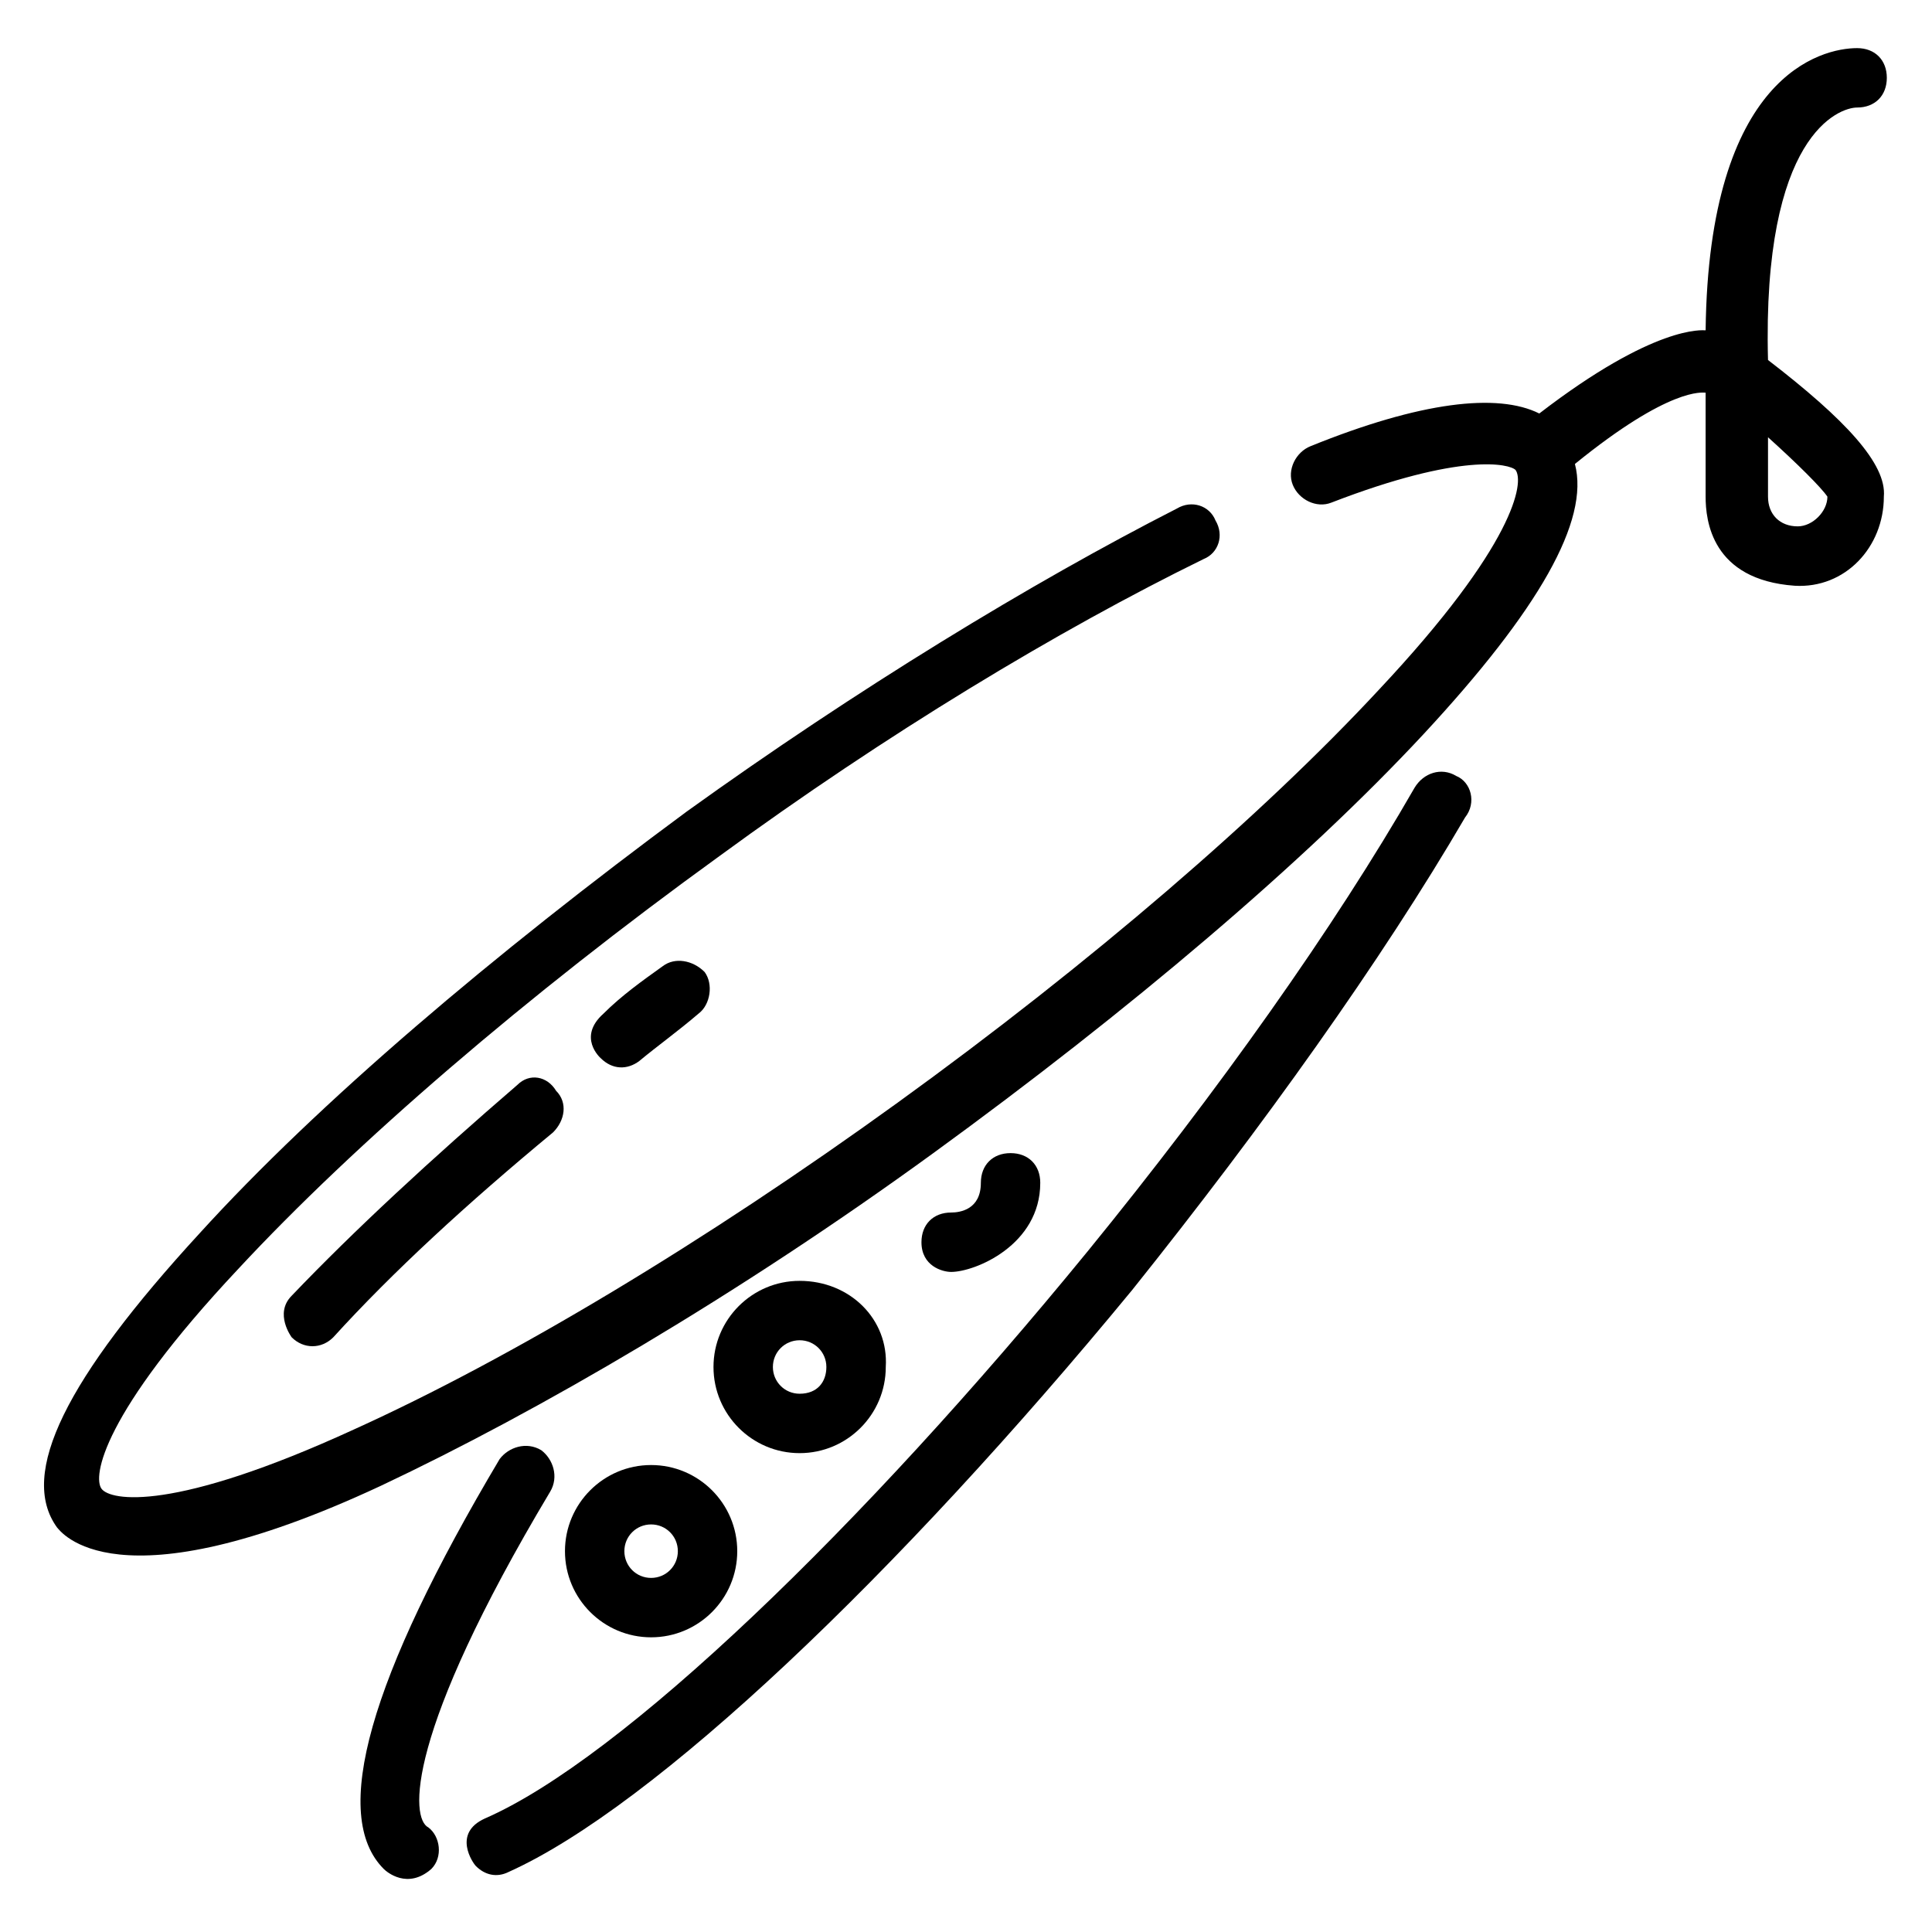 <?xml version="1.0" encoding="UTF-8"?>
<!-- Uploaded to: SVG Repo, www.svgrepo.com, Generator: SVG Repo Mixer Tools -->
<svg fill="#000000" width="800px" height="800px" version="1.1" viewBox="144 144 512 512" xmlns="http://www.w3.org/2000/svg">
 <g>
  <path d="m529.89 349.62c-3.938-2.363-8.66-0.789-11.02 3.148-21.254 37-51.957 80.293-86.594 122.8-59.828 73.211-123.59 134.61-159.8 150.36-8.66 3.938-3.148 11.809-2.363 12.594 2.363 2.363 5.512 3.148 8.66 1.574 38.574-17.32 103.12-78.719 165.31-154.29 34.637-43.297 66.125-87.379 88.168-125.16 3.148-3.934 1.574-9.445-2.363-11.02z"/>
  <path d="m289.79 539.33c2.363-3.938 0.789-8.66-2.363-11.02-3.938-2.363-8.66-0.789-11.02 2.363-34.637 58.254-44.871 94.465-30.699 108.63 0.789 0.789 6.297 5.512 12.594 0 3.148-3.148 2.363-8.66-0.789-11.02-4.719-2.363-6.293-24.406 32.277-88.957z"/>
  <path d="m612.54 239.41c-1.574-59.828 18.895-66.914 23.617-66.914s7.871-3.148 7.871-7.871-3.148-7.871-7.871-7.871c-9.445 0-39.359 7.086-40.148 74.785-0.789 0-13.383-1.574-44.082 22.043-11.02-5.512-31.488-3.148-60.613 8.66-3.938 1.574-6.297 6.297-4.723 10.234s6.297 6.297 10.234 4.723c34.637-13.383 47.23-10.234 48.805-8.66 2.363 3.148 0 19.68-36.211 58.254-30.699 33.062-76.359 72.422-127.53 109.42s-102.34 67.699-144.06 86.594c-48.02 22.043-64.551 18.895-66.914 15.742-2.363-3.148 0-19.68 36.211-58.254 30.699-33.062 76.359-72.422 127.53-109.42 44.082-32.273 89.742-59.828 128.31-78.719 3.938-1.574 5.512-6.297 3.148-10.234-1.574-3.938-6.297-5.512-10.234-3.148-38.574 19.68-85.02 48.02-129.89 80.293-51.168 37.785-97.613 77.145-129.1 111.78-35.426 38.574-48.02 63.762-37.785 77.934 0.789 0.789 14.957 22.043 85.805-11.02 41.723-19.68 94.465-50.383 146.42-88.168 51.957-37.785 98.398-77.145 129.89-111 30.699-33.062 44.082-56.68 40.148-71.637 25.191-20.469 33.852-18.895 34.637-18.895v27.551c0 6.297 1.574 22.043 23.617 23.617 13.383 0.789 23.617-10.234 23.617-23.617 0.789-8.656-10.23-20.465-30.699-36.207zm7.871 44.082c-4.723 0-7.871-3.148-7.871-7.871v-15.742c7.871 7.086 14.168 13.383 15.742 15.742 0.004 3.934-3.934 7.871-7.871 7.871z"/>
  <path d="m281.13 431.49c-22.828 19.68-43.297 38.574-59.828 55.891-4.723 4.723 0 11.02 0 11.02 3.148 3.148 7.871 3.148 11.02 0 15.742-17.32 35.426-35.426 58.254-54.316 3.148-3.148 3.938-7.871 0.789-11.02-2.363-3.938-7.086-4.727-10.234-1.574z"/>
  <path d="m319.7 400c-5.512 3.938-11.02 7.871-15.742 12.594-7.086 6.297-0.789 11.809-0.789 11.809 3.148 3.148 7.086 3.148 10.234 0.789 4.723-3.938 10.234-7.871 15.742-12.594 3.148-2.363 3.938-7.871 1.574-11.02-3.148-3.152-7.871-3.941-11.02-1.578z"/>
  <path d="m419.68 457.46c0-4.723-3.148-7.871-7.871-7.871s-7.871 3.148-7.871 7.871c0 7.086-5.512 7.871-7.871 7.871-4.723 0-7.871 3.148-7.871 7.871 0 6.297 5.512 7.871 7.871 7.871 6.293 0.004 23.613-7.082 23.613-23.613z"/>
  <path d="m316.55 532.25c-12.594 0-22.828 10.234-22.828 22.828s10.234 22.828 22.828 22.828 22.828-10.234 22.828-22.828c0-12.598-10.234-22.828-22.828-22.828zm0 29.914c-3.938 0-7.086-3.148-7.086-7.086s3.148-7.086 7.086-7.086 7.086 3.148 7.086 7.086c0 3.934-3.148 7.086-7.086 7.086z"/>
  <path d="m355.91 483.44c-12.594 0-22.828 10.234-22.828 22.828s10.234 22.828 22.828 22.828 22.828-10.234 22.828-22.828c0.789-12.594-9.445-22.828-22.828-22.828zm0 29.914c-3.938 0-7.086-3.148-7.086-7.086s3.148-7.086 7.086-7.086 7.086 3.148 7.086 7.086-2.363 7.086-7.086 7.086z"/>
 </g>
</svg>